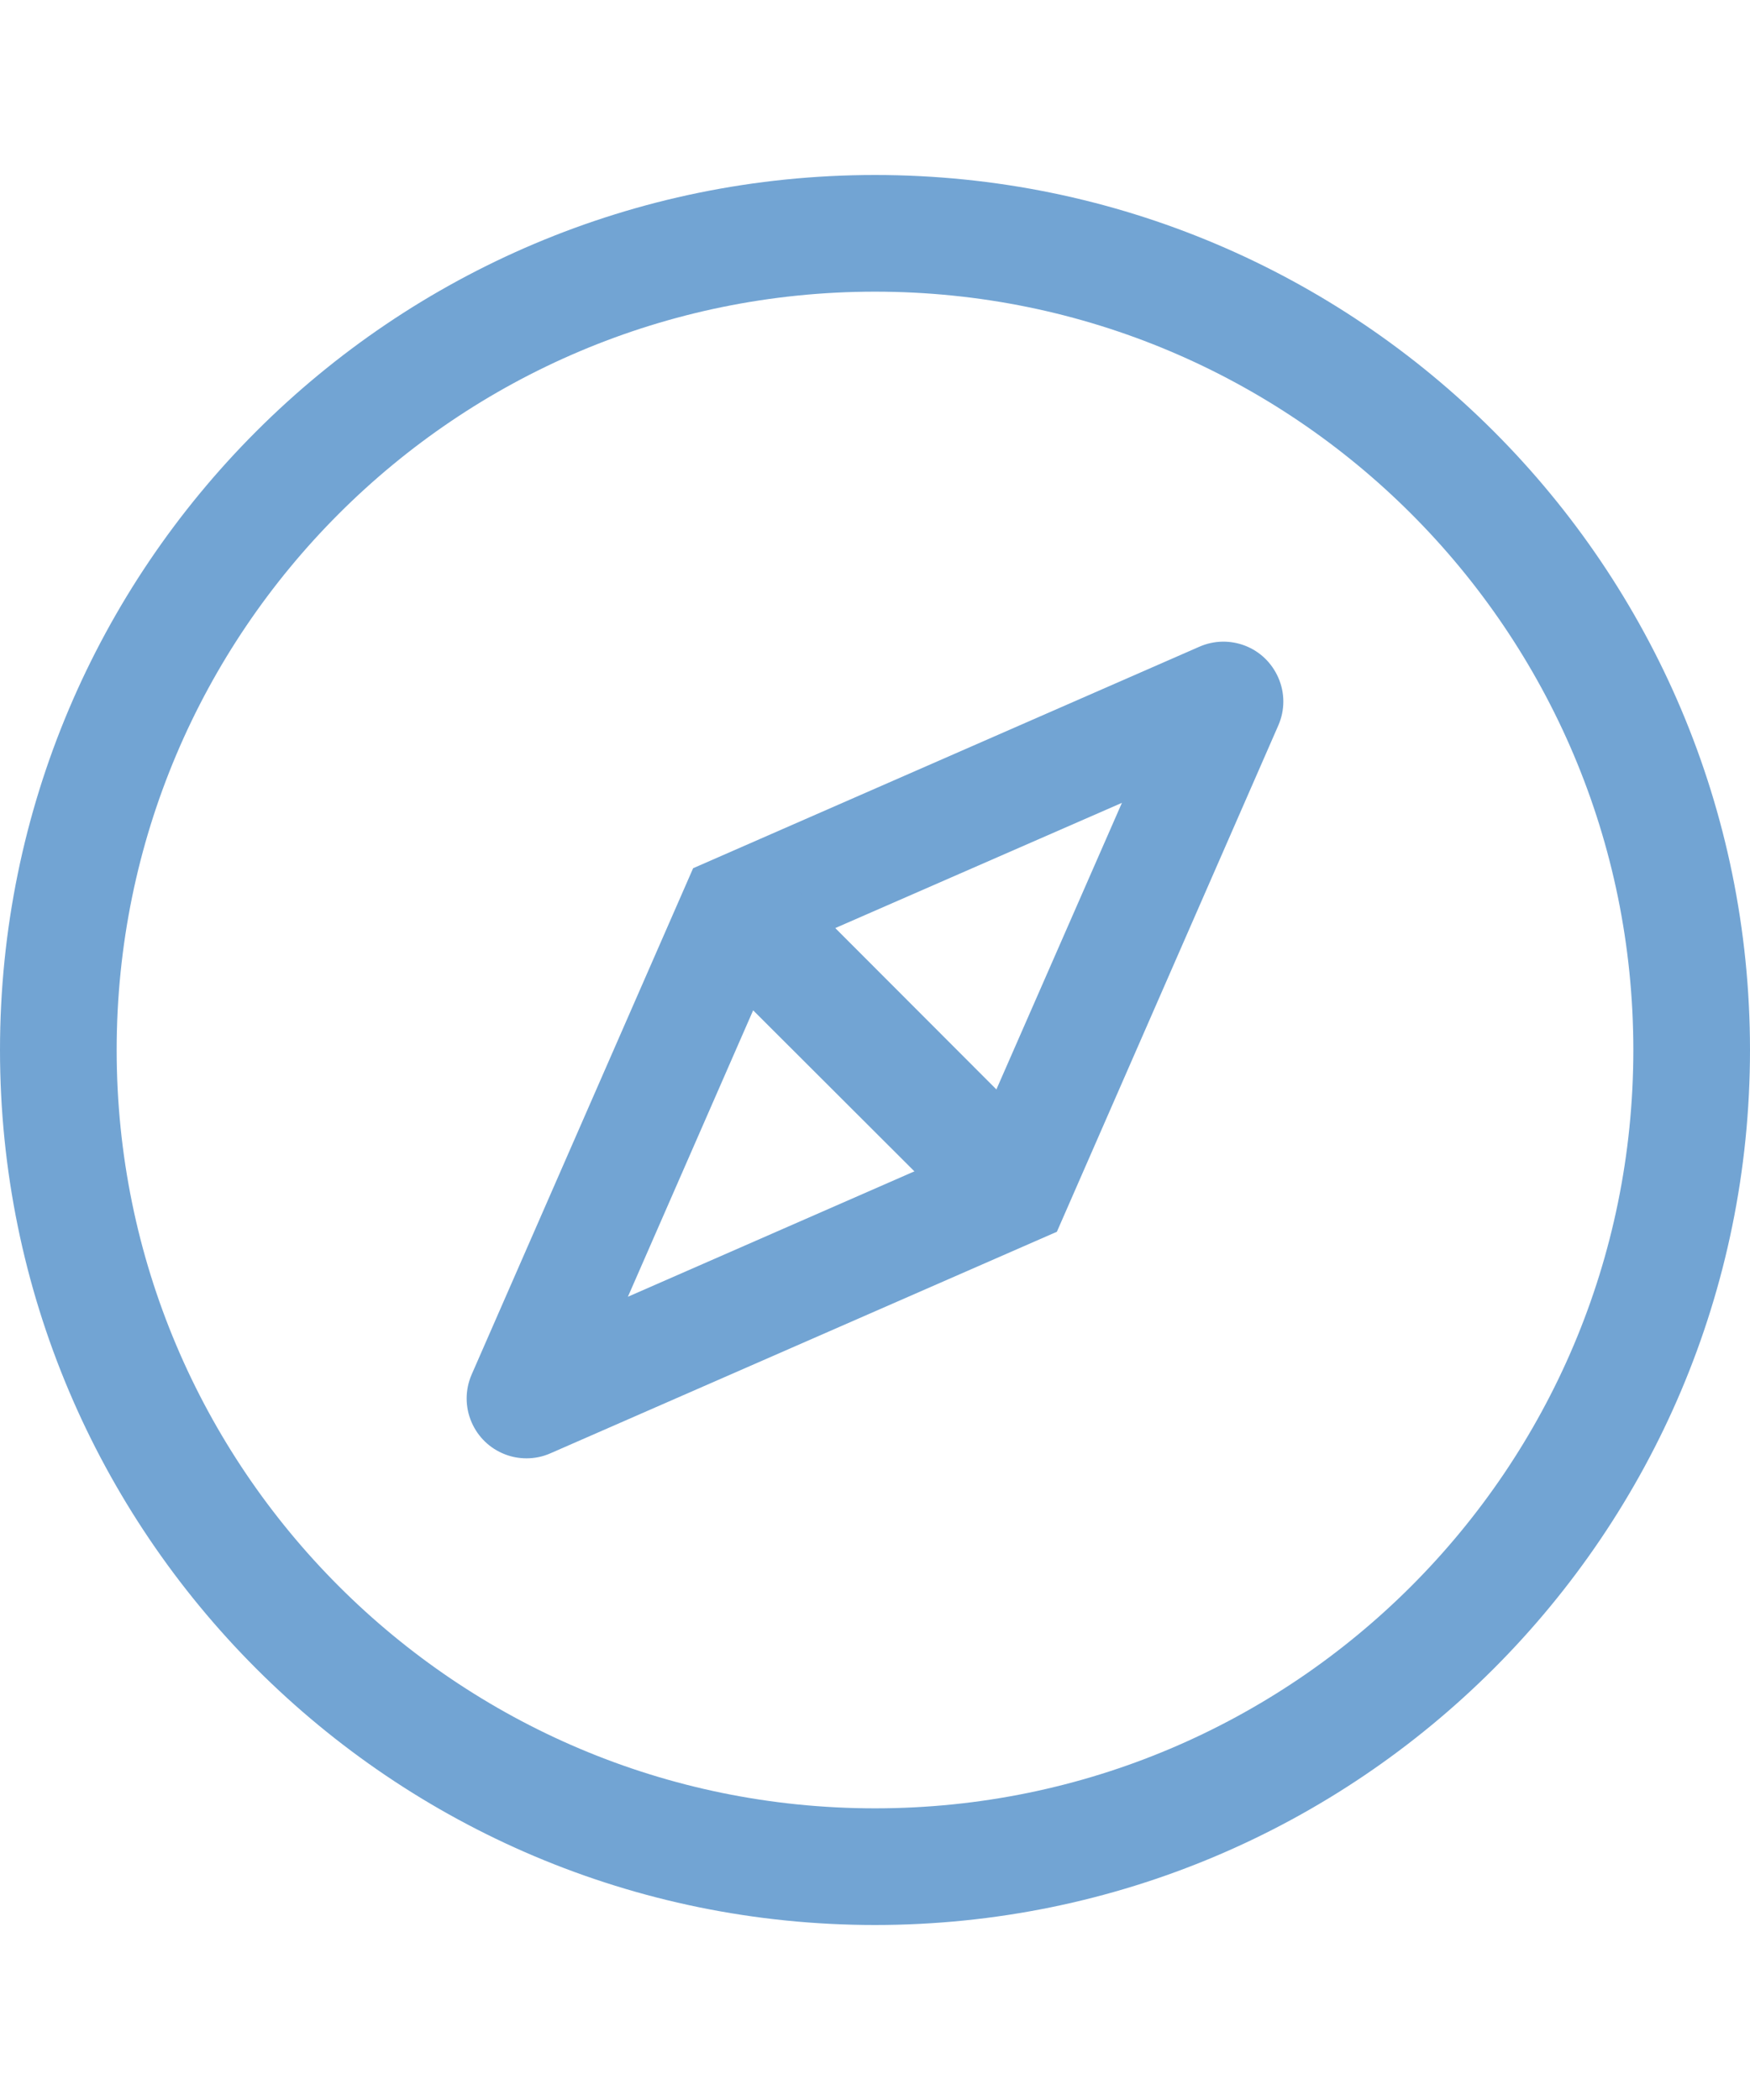 <svg width="30" height="36" viewBox="0 0 30 36" fill="none" xmlns="http://www.w3.org/2000/svg">
<path d="M1 18C1 10.269 7.269 4 15 4C22.731 4 29 10.269 29 18C29 25.731 22.731 32 15 32C7.269 32 1 25.731 1 18Z" stroke="#72A4D3" stroke-width="2"/>
<path d="M21.347 11.07C21.09 10.971 20.812 10.977 20.562 11.086L11.882 14.884L8.086 23.562C7.971 23.825 7.971 24.123 8.086 24.385C8.195 24.635 8.397 24.83 8.653 24.93C8.775 24.978 8.9 25 9.028 25C9.169 25 9.307 24.971 9.438 24.913L18.118 21.116L21.913 12.438C22.029 12.175 22.029 11.877 21.913 11.615C21.801 11.362 21.6 11.169 21.347 11.07ZM17.067 18.708L17.907 19.547L16.549 20.904L15.71 20.065L10.764 22.23L12.926 17.286L12.109 16.466L13.467 15.108L14.284 15.925L19.233 13.763L17.067 18.708Z" fill="#72A4D3"/>
<path d="M13.405 15L12 16.405L12.845 17.254L15.726 20.131L16.595 21L18 19.595L17.131 18.726L14.254 15.845L13.405 15Z" fill="#72A4D3"/>
</svg>
